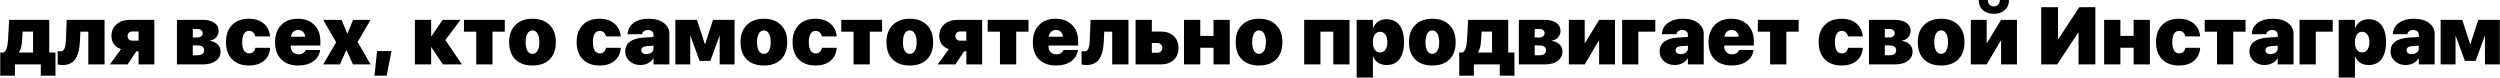 <?xml version="1.0" encoding="UTF-8"?> <svg xmlns="http://www.w3.org/2000/svg" width="9240" height="287" viewBox="0 0 9240 287" fill="none"> <path d="M122.219 194.201V116.857H83.693L81.35 153.479C80.275 169.885 76.662 183.068 70.51 193.029V194.201H122.219ZM55.129 279.748H0.93V194.201H12.502C18.166 191.564 22.219 186.438 24.66 178.82C27.102 171.203 28.713 161.193 29.494 148.791L34.035 73.352H181.984V194.201H204.982V279.748H150.783V238H55.129V279.748ZM295.363 153.479C294.68 167.053 293.117 178.918 290.676 189.074C288.234 199.23 284.572 208.264 279.689 216.174C274.904 224.084 268.459 230.09 260.354 234.191C252.248 238.293 242.58 240.344 231.35 240.344C224.514 240.344 218.459 239.611 213.186 238.146V188.928C216.604 189.611 220.168 189.953 223.879 189.953C227.59 189.953 230.715 188.879 233.254 186.73C235.793 184.582 237.746 181.506 239.113 177.502C240.48 173.4 241.506 169.104 242.189 164.611C242.873 160.119 243.312 154.846 243.508 148.791L246.584 73.352H386.477V238H326.418V117.15H297.121L295.363 153.479ZM489.309 150.402H512.16V116.271H489.309C483.938 116.271 479.592 117.883 476.271 121.105C473.049 124.328 471.438 128.43 471.438 133.41C471.438 138.391 473.049 142.492 476.271 145.715C479.592 148.84 483.938 150.402 489.309 150.402ZM512.16 238V189.66H503.811L471.877 238H406.252L447.268 181.604C436.135 177.795 427.443 171.691 421.193 163.293C415.041 154.895 411.965 144.689 411.965 132.678C411.965 114.709 418.264 100.354 430.861 89.611C443.459 78.772 460.158 73.352 480.959 73.352H570.461V238H512.16ZM729.25 107.189H712.551V138.537H728.664C735.012 138.537 739.992 137.121 743.605 134.289C747.316 131.457 749.172 127.648 749.172 122.863C749.172 117.98 747.414 114.172 743.898 111.438C740.383 108.605 735.5 107.189 729.25 107.189ZM731.008 167.834H712.551V204.162H730.568C738.283 204.162 744.191 202.6 748.293 199.475C752.492 196.252 754.592 191.613 754.592 185.559C754.592 179.992 752.492 175.646 748.293 172.521C744.094 169.396 738.332 167.834 731.008 167.834ZM653.957 238V73.352H748.439C767.092 73.352 781.643 76.965 792.092 84.191C802.639 91.418 807.912 101.477 807.912 114.367C807.912 123.547 804.836 131.555 798.684 138.391C792.629 145.129 784.963 149.035 775.686 150.109V151.281C787.307 152.551 796.779 156.75 804.104 163.879C811.525 171.008 815.236 179.748 815.236 190.1C815.236 204.553 809.426 216.174 797.805 224.963C786.184 233.654 770.607 238 751.076 238H653.957ZM998.342 134.582H943.557C942.092 128.137 939.357 123.107 935.354 119.494C931.35 115.881 926.467 114.074 920.705 114.074C912.502 114.074 906.203 117.639 901.809 124.768C897.414 131.896 895.217 142.15 895.217 155.529C895.217 169.104 897.365 179.455 901.662 186.584C906.057 193.713 912.404 197.277 920.705 197.277C926.76 197.277 931.789 195.52 935.793 192.004C939.797 188.391 942.482 183.312 943.85 176.77H998.342C996.877 197.277 989.211 213.293 975.344 224.816C961.477 236.34 943.02 242.102 919.973 242.102C893.605 242.102 872.854 234.436 857.717 219.104C842.678 203.771 835.158 182.58 835.158 155.529C835.158 128.771 842.678 107.727 857.717 92.394C872.854 76.965 893.508 69.25 919.68 69.25C942.141 69.25 960.402 75.109 974.465 86.828C988.527 98.547 996.486 114.465 998.342 134.582ZM1101.76 110.705C1094.63 110.705 1088.62 113.049 1083.74 117.736C1078.86 122.424 1076.12 128.43 1075.54 135.754H1127.98C1127.49 128.137 1124.86 122.082 1120.07 117.59C1115.29 113 1109.18 110.705 1101.76 110.705ZM1129.74 184.826H1183.35C1180.81 202.502 1172.27 216.467 1157.72 226.721C1143.26 236.975 1124.86 242.102 1102.49 242.102C1075.64 242.102 1054.59 234.533 1039.36 219.396C1024.22 204.26 1016.65 183.312 1016.65 156.555C1016.65 129.699 1024.17 108.459 1039.21 92.834C1054.35 77.111 1074.81 69.25 1100.59 69.25C1125.98 69.25 1146.24 76.769 1161.38 91.809C1176.52 106.848 1184.08 126.965 1184.08 152.16V168.42H1074.66V172.229C1074.66 180.627 1077.35 187.512 1082.72 192.883C1088.09 198.156 1094.97 200.793 1103.37 200.793C1109.72 200.793 1115.24 199.377 1119.92 196.545C1124.61 193.713 1127.88 189.807 1129.74 184.826ZM1280.76 185.852H1279.59L1256.45 238H1194.63L1242.38 156.262L1194.48 73.352H1262.45L1283.25 123.742H1284.43L1305.08 73.352H1369.68L1321.78 155.09L1369.68 238H1304.79L1280.76 185.852ZM1429.01 279.748H1384.04L1393.7 188.635H1447.02L1429.01 279.748ZM1646.1 148.059L1707.33 238H1636.87L1594.68 175.012H1593.51V238H1533.45V73.352H1593.51V133.85H1594.68L1635.84 73.352H1702.05L1646.1 148.059ZM1865.68 73.352V117.15H1820.27V238H1760.21V117.15H1714.8V73.352H1865.68ZM1968.07 242.102C1941.12 242.102 1919.97 234.582 1904.64 219.543C1889.41 204.406 1881.79 183.068 1881.79 155.529C1881.79 128.674 1889.55 107.58 1905.08 92.248C1920.61 76.916 1941.6 69.25 1968.07 69.25C1994.73 69.25 2015.77 76.916 2031.2 92.248C2046.63 107.482 2054.35 128.576 2054.35 155.529C2054.35 183.166 2046.73 204.504 2031.5 219.543C2016.26 234.582 1995.12 242.102 1968.07 242.102ZM1968.07 199.035C1975.98 199.035 1982.18 195.275 1986.67 187.756C1991.16 180.236 1993.41 169.543 1993.41 155.676C1993.41 142.102 1991.12 131.506 1986.53 123.889C1982.03 116.174 1975.88 112.316 1968.07 112.316C1960.26 112.316 1954.05 116.174 1949.46 123.889C1944.97 131.506 1942.73 142.102 1942.73 155.676C1942.73 169.543 1944.92 180.236 1949.32 187.756C1953.81 195.275 1960.06 199.035 1968.07 199.035ZM2294.44 134.582H2239.65C2238.19 128.137 2235.45 123.107 2231.45 119.494C2227.44 115.881 2222.56 114.074 2216.8 114.074C2208.6 114.074 2202.3 117.639 2197.9 124.768C2193.51 131.896 2191.31 142.15 2191.31 155.529C2191.31 169.104 2193.46 179.455 2197.76 186.584C2202.15 193.713 2208.5 197.277 2216.8 197.277C2222.85 197.277 2227.88 195.52 2231.89 192.004C2235.89 188.391 2238.58 183.312 2239.94 176.77H2294.44C2292.97 197.277 2285.3 213.293 2271.44 224.816C2257.57 236.34 2239.11 242.102 2216.07 242.102C2189.7 242.102 2168.95 234.436 2153.81 219.104C2138.77 203.771 2131.25 182.58 2131.25 155.529C2131.25 128.771 2138.77 107.727 2153.81 92.394C2168.95 76.965 2189.6 69.25 2215.77 69.25C2238.23 69.25 2256.5 75.109 2270.56 86.828C2284.62 98.547 2292.58 114.465 2294.44 134.582ZM2388.77 200.061C2396 200.061 2402.25 198.205 2407.52 194.494C2412.79 190.686 2415.43 185.754 2415.43 179.699V168.859L2388.92 170.764C2382.96 171.154 2378.32 172.668 2375 175.305C2371.78 177.941 2370.17 181.359 2370.17 185.559C2370.17 190.051 2371.83 193.615 2375.15 196.252C2378.57 198.791 2383.11 200.061 2388.77 200.061ZM2366.51 240.344C2351.08 240.344 2337.94 235.607 2327.1 226.135C2316.36 216.662 2310.99 204.65 2310.99 190.1C2310.99 174.475 2316.8 162.365 2328.42 153.771C2340.04 145.178 2356.94 140.197 2379.1 138.83L2415.43 136.633V128.283C2415.43 122.814 2413.53 118.566 2409.72 115.539C2406.01 112.414 2401.12 110.852 2395.07 110.852C2388.92 110.852 2383.84 112.365 2379.84 115.393C2375.83 118.322 2373.59 121.984 2373.1 126.379H2319.48C2320.27 108.898 2327.64 95.031 2341.6 84.777C2355.67 74.426 2374.56 69.25 2398.29 69.25C2420.95 69.25 2439.21 74.426 2453.08 84.777C2467.04 95.129 2474.03 108.654 2474.03 125.354V238H2415.43V215.734H2414.26C2410.06 223.547 2403.57 229.602 2394.78 233.898C2385.99 238.195 2376.56 240.344 2366.51 240.344ZM2551.22 238H2496.14V73.352H2575.98L2605.13 162.707H2606.3L2635.3 73.352H2714.99V238H2659.91V133.85H2658.74L2625.49 224.963H2585.65L2552.39 133.85H2551.22V238ZM2823.24 242.102C2796.29 242.102 2775.15 234.582 2759.82 219.543C2744.58 204.406 2736.96 183.068 2736.96 155.529C2736.96 128.674 2744.73 107.58 2760.26 92.248C2775.78 76.916 2796.78 69.25 2823.24 69.25C2849.9 69.25 2870.95 76.916 2886.38 92.248C2901.81 107.482 2909.52 128.576 2909.52 155.529C2909.52 183.166 2901.91 204.504 2886.67 219.543C2871.44 234.582 2850.29 242.102 2823.24 242.102ZM2823.24 199.035C2831.15 199.035 2837.36 195.275 2841.85 187.756C2846.34 180.236 2848.59 169.543 2848.59 155.676C2848.59 142.102 2846.29 131.506 2841.7 123.889C2837.21 116.174 2831.06 112.316 2823.24 112.316C2815.43 112.316 2809.23 116.174 2804.64 123.889C2800.15 131.506 2797.9 142.102 2797.9 155.676C2797.9 169.543 2800.1 180.236 2804.49 187.756C2808.99 195.275 2815.24 199.035 2823.24 199.035ZM3092.48 134.582H3037.7C3036.23 128.137 3033.5 123.107 3029.49 119.494C3025.49 115.881 3020.61 114.074 3014.85 114.074C3006.64 114.074 3000.34 117.639 2995.95 124.768C2991.55 131.896 2989.36 142.15 2989.36 155.529C2989.36 169.104 2991.51 179.455 2995.8 186.584C3000.2 193.713 3006.54 197.277 3014.85 197.277C3020.9 197.277 3025.93 195.52 3029.93 192.004C3033.94 188.391 3036.62 183.312 3037.99 176.77H3092.48C3091.02 197.277 3083.35 213.293 3069.48 224.816C3055.62 236.34 3037.16 242.102 3014.11 242.102C2987.75 242.102 2966.99 234.436 2951.86 219.104C2936.82 203.771 2929.3 182.58 2929.3 155.529C2929.3 128.771 2936.82 107.727 2951.86 92.394C2966.99 76.965 2987.65 69.25 3013.82 69.25C3036.28 69.25 3054.54 75.109 3068.61 86.828C3082.67 98.547 3090.63 114.465 3092.48 134.582ZM3260.21 73.352V117.15H3214.8V238H3154.74V117.15H3109.33V73.352H3260.21ZM3362.6 242.102C3335.65 242.102 3314.5 234.582 3299.17 219.543C3283.94 204.406 3276.32 183.068 3276.32 155.529C3276.32 128.674 3284.08 107.58 3299.61 92.248C3315.14 76.916 3336.13 69.25 3362.6 69.25C3389.26 69.25 3410.3 76.916 3425.73 92.248C3441.16 107.482 3448.88 128.576 3448.88 155.529C3448.88 183.166 3441.26 204.504 3426.03 219.543C3410.79 234.582 3389.65 242.102 3362.6 242.102ZM3362.6 199.035C3370.51 199.035 3376.71 195.275 3381.2 187.756C3385.7 180.236 3387.94 169.543 3387.94 155.676C3387.94 142.102 3385.65 131.506 3381.06 123.889C3376.56 116.174 3370.41 112.316 3362.6 112.316C3354.79 112.316 3348.59 116.174 3344 123.889C3339.5 131.506 3337.26 142.102 3337.26 155.676C3337.26 169.543 3339.46 180.236 3343.85 187.756C3348.34 195.275 3354.59 199.035 3362.6 199.035ZM3548.78 150.402H3571.63V116.271H3548.78C3543.41 116.271 3539.06 117.883 3535.74 121.105C3532.52 124.328 3530.91 128.43 3530.91 133.41C3530.91 138.391 3532.52 142.492 3535.74 145.715C3539.06 148.84 3543.41 150.402 3548.78 150.402ZM3571.63 238V189.66H3563.28L3531.35 238H3465.72L3506.74 181.604C3495.61 177.795 3486.92 171.691 3480.67 163.293C3474.51 154.895 3471.44 144.689 3471.44 132.678C3471.44 114.709 3477.74 100.354 3490.33 89.611C3502.93 78.772 3519.63 73.352 3540.43 73.352H3629.93V238H3571.63ZM3801.32 73.352V117.15H3755.91V238H3695.85V117.15H3650.44V73.352H3801.32ZM3902.54 110.705C3895.41 110.705 3889.41 113.049 3884.52 117.736C3879.64 122.424 3876.91 128.43 3876.32 135.754H3928.76C3928.27 128.137 3925.64 122.082 3920.85 117.59C3916.07 113 3909.96 110.705 3902.54 110.705ZM3930.52 184.826H3984.13C3981.59 202.502 3973.05 216.467 3958.5 226.721C3944.04 236.975 3925.64 242.102 3903.27 242.102C3876.42 242.102 3855.37 234.533 3840.14 219.396C3825 204.26 3817.43 183.312 3817.43 156.555C3817.43 129.699 3824.95 108.459 3839.99 92.834C3855.13 77.111 3875.59 69.25 3901.37 69.25C3926.76 69.25 3947.02 76.769 3962.16 91.809C3977.3 106.848 3984.87 126.965 3984.87 152.16V168.42H3875.44V172.229C3875.44 180.627 3878.13 187.512 3883.5 192.883C3888.87 198.156 3895.75 200.793 3904.15 200.793C3910.5 200.793 3916.02 199.377 3920.71 196.545C3925.39 193.713 3928.66 189.807 3930.52 184.826ZM4079.64 153.479C4078.96 167.053 4077.39 178.918 4074.95 189.074C4072.51 199.23 4068.85 208.264 4063.97 216.174C4059.18 224.084 4052.74 230.09 4044.63 234.191C4036.53 238.293 4026.86 240.344 4015.63 240.344C4008.79 240.344 4002.74 239.611 3997.46 238.146V188.928C4000.88 189.611 4004.45 189.953 4008.16 189.953C4011.87 189.953 4014.99 188.879 4017.53 186.73C4020.07 184.582 4022.02 181.506 4023.39 177.502C4024.76 173.4 4025.78 169.104 4026.47 164.611C4027.15 160.119 4027.59 154.846 4027.79 148.791L4030.86 73.352H4170.75V238H4110.7V117.15H4081.4L4079.64 153.479ZM4276.66 158.898H4257.18V194.934H4276.66C4282.52 194.934 4287.21 193.273 4290.72 189.953C4294.24 186.535 4296 182.189 4296 176.916C4296 171.643 4294.24 167.346 4290.72 164.025C4287.21 160.607 4282.52 158.898 4276.66 158.898ZM4197.12 238V73.352H4257.18V116.564H4290.14C4310.16 116.564 4326.08 122.082 4337.89 133.117C4349.71 144.055 4355.62 158.801 4355.62 177.355C4355.62 195.91 4349.71 210.656 4337.89 221.594C4326.08 232.531 4310.16 238 4290.14 238H4197.12ZM4485.11 238V176.477H4436.18V238H4376.12V73.352H4436.18V132.678H4485.11V73.352H4545.17V238H4485.11ZM4653.42 242.102C4626.47 242.102 4605.32 234.582 4589.99 219.543C4574.76 204.406 4567.14 183.068 4567.14 155.529C4567.14 128.674 4574.9 107.58 4590.43 92.248C4605.96 76.916 4626.96 69.25 4653.42 69.25C4680.08 69.25 4701.12 76.916 4716.55 92.248C4731.98 107.482 4739.7 128.576 4739.7 155.529C4739.7 183.166 4732.08 204.504 4716.85 219.543C4701.61 234.582 4680.47 242.102 4653.42 242.102ZM4653.42 199.035C4661.33 199.035 4667.53 195.275 4672.02 187.756C4676.52 180.236 4678.76 169.543 4678.76 155.676C4678.76 142.102 4676.47 131.506 4671.88 123.889C4667.38 116.174 4661.23 112.316 4653.42 112.316C4645.61 112.316 4639.41 116.174 4634.82 123.889C4630.32 131.506 4628.08 142.102 4628.08 155.676C4628.08 169.543 4630.28 180.236 4634.67 187.756C4639.16 195.275 4645.41 199.035 4653.42 199.035ZM4927.79 238V117.15H4880.32V238H4820.27V73.352H4987.84V238H4927.79ZM5124.51 71.008C5145.31 71.008 5161.28 78.332 5172.41 92.981C5183.64 107.629 5189.26 128.527 5189.26 155.676C5189.26 182.824 5183.69 203.723 5172.56 218.371C5161.53 233.02 5145.75 240.344 5125.25 240.344C5113.23 240.344 5102.88 237.658 5094.19 232.287C5085.5 226.818 5079.25 219.25 5075.44 209.582H5074.27V286.633H5014.21V73.352H5074.27V102.941H5075.44C5079.45 92.883 5085.7 85.07 5094.19 79.504C5102.69 73.84 5112.79 71.008 5124.51 71.008ZM5100.93 193.908C5109.13 193.908 5115.63 190.49 5120.41 183.654C5125.29 176.721 5127.74 167.395 5127.74 155.676C5127.74 144.055 5125.29 134.777 5120.41 127.844C5115.53 120.91 5109.04 117.443 5100.93 117.443C5092.73 117.443 5086.18 120.91 5081.3 127.844C5076.52 134.777 5074.07 144.104 5073.98 155.822C5074.07 167.639 5076.52 176.965 5081.3 183.801C5086.09 190.539 5092.63 193.908 5100.93 193.908ZM5293.85 242.102C5266.9 242.102 5245.75 234.582 5230.42 219.543C5215.19 204.406 5207.57 183.068 5207.57 155.529C5207.57 128.674 5215.33 107.58 5230.86 92.248C5246.39 76.916 5267.38 69.25 5293.85 69.25C5320.51 69.25 5341.55 76.916 5356.98 92.248C5372.41 107.482 5380.13 128.576 5380.13 155.529C5380.13 183.166 5372.51 204.504 5357.28 219.543C5342.04 234.582 5320.9 242.102 5293.85 242.102ZM5293.85 199.035C5301.76 199.035 5307.96 195.275 5312.45 187.756C5316.95 180.236 5319.19 169.543 5319.19 155.676C5319.19 142.102 5316.9 131.506 5312.31 123.889C5307.81 116.174 5301.66 112.316 5293.85 112.316C5286.04 112.316 5279.84 116.174 5275.25 123.889C5270.75 131.506 5268.51 142.102 5268.51 155.676C5268.51 169.543 5270.71 180.236 5275.1 187.756C5279.59 195.275 5285.84 199.035 5293.85 199.035ZM5514.6 194.201V116.857H5476.08L5473.73 153.479C5472.66 169.885 5469.04 183.068 5462.89 193.029V194.201H5514.6ZM5447.51 279.748H5393.31V194.201H5404.88C5410.55 191.564 5414.6 186.438 5417.04 178.82C5419.48 171.203 5421.1 161.193 5421.88 148.791L5426.42 73.352H5574.37V194.201H5597.37V279.748H5543.17V238H5447.51V279.748ZM5688.92 107.189H5672.22V138.537H5688.33C5694.68 138.537 5699.66 137.121 5703.27 134.289C5706.98 131.457 5708.84 127.648 5708.84 122.863C5708.84 117.98 5707.08 114.172 5703.57 111.438C5700.05 108.605 5695.17 107.189 5688.92 107.189ZM5690.68 167.834H5672.22V204.162H5690.24C5697.95 204.162 5703.86 202.6 5707.96 199.475C5712.16 196.252 5714.26 191.613 5714.26 185.559C5714.26 179.992 5712.16 175.646 5707.96 172.521C5703.76 169.396 5698 167.834 5690.68 167.834ZM5613.62 238V73.352H5708.11C5726.76 73.352 5741.31 76.965 5751.76 84.191C5762.31 91.418 5767.58 101.477 5767.58 114.367C5767.58 123.547 5764.5 131.555 5758.35 138.391C5752.3 145.129 5744.63 149.035 5735.35 150.109V151.281C5746.97 152.551 5756.45 156.75 5763.77 163.879C5771.19 171.008 5774.9 179.748 5774.9 190.1C5774.9 204.553 5769.09 216.174 5757.47 224.963C5745.85 233.654 5730.28 238 5710.74 238H5613.62ZM5857.08 238H5798.49V73.352H5857.08V159.045H5858.25L5910.4 73.352H5969V238H5910.4V150.109H5909.23L5857.08 238ZM6117.97 117.15H6055.42V238H5995.36V73.352H6117.97V117.15ZM6211.72 200.061C6218.95 200.061 6225.2 198.205 6230.47 194.494C6235.74 190.686 6238.38 185.754 6238.38 179.699V168.859L6211.87 170.764C6205.91 171.154 6201.27 172.668 6197.95 175.305C6194.73 177.941 6193.12 181.359 6193.12 185.559C6193.12 190.051 6194.78 193.615 6198.1 196.252C6201.52 198.791 6206.06 200.061 6211.72 200.061ZM6189.46 240.344C6174.03 240.344 6160.89 235.607 6150.05 226.135C6139.31 216.662 6133.94 204.65 6133.94 190.1C6133.94 174.475 6139.75 162.365 6151.37 153.771C6162.99 145.178 6179.88 140.197 6202.05 138.83L6238.38 136.633V128.283C6238.38 122.814 6236.48 118.566 6232.67 115.539C6228.96 112.414 6224.07 110.852 6218.02 110.852C6211.87 110.852 6206.79 112.365 6202.79 115.393C6198.78 118.322 6196.54 121.984 6196.05 126.379H6142.43C6143.21 108.898 6150.59 95.031 6164.55 84.777C6178.62 74.426 6197.51 69.25 6221.24 69.25C6243.9 69.25 6262.16 74.426 6276.03 84.777C6289.99 95.129 6296.97 108.654 6296.97 125.354V238H6238.38V215.734H6237.21C6233.01 223.547 6226.52 229.602 6217.73 233.898C6208.94 238.195 6199.51 240.344 6189.46 240.344ZM6399.81 110.705C6392.68 110.705 6386.67 113.049 6381.79 117.736C6376.91 122.424 6374.17 128.43 6373.59 135.754H6426.03C6425.54 128.137 6422.9 122.082 6418.12 117.59C6413.33 113 6407.23 110.705 6399.81 110.705ZM6427.79 184.826H6481.4C6478.86 202.502 6470.31 216.467 6455.76 226.721C6441.31 236.975 6422.9 242.102 6400.54 242.102C6373.68 242.102 6352.64 234.533 6337.4 219.396C6322.27 204.26 6314.7 183.312 6314.7 156.555C6314.7 129.699 6322.22 108.459 6337.26 92.834C6352.39 77.111 6372.85 69.25 6398.63 69.25C6424.03 69.25 6444.29 76.769 6459.43 91.809C6474.56 106.848 6482.13 126.965 6482.13 152.16V168.42H6372.71V172.229C6372.71 180.627 6375.39 187.512 6380.76 192.883C6386.13 198.156 6393.02 200.793 6401.42 200.793C6407.77 200.793 6413.28 199.377 6417.97 196.545C6422.66 193.713 6425.93 189.807 6427.79 184.826ZM6647.8 73.352V117.15H6602.39V238H6542.34V117.15H6496.93V73.352H6647.8ZM6884.96 134.582H6830.18C6828.71 128.137 6825.98 123.107 6821.97 119.494C6817.97 115.881 6813.09 114.074 6807.33 114.074C6799.12 114.074 6792.82 117.639 6788.43 124.768C6784.04 131.896 6781.84 142.15 6781.84 155.529C6781.84 169.104 6783.99 179.455 6788.28 186.584C6792.68 193.713 6799.03 197.277 6807.33 197.277C6813.38 197.277 6818.41 195.52 6822.41 192.004C6826.42 188.391 6829.1 183.312 6830.47 176.77H6884.96C6883.5 197.277 6875.83 213.293 6861.96 224.816C6848.1 236.34 6829.64 242.102 6806.59 242.102C6780.23 242.102 6759.47 234.436 6744.34 219.104C6729.3 203.771 6721.78 182.58 6721.78 155.529C6721.78 128.771 6729.3 107.727 6744.34 92.394C6759.47 76.965 6780.13 69.25 6806.3 69.25C6828.76 69.25 6847.02 75.109 6861.09 86.828C6875.15 98.547 6883.11 114.465 6884.96 134.582ZM6982.96 107.189H6966.26V138.537H6982.38C6988.72 138.537 6993.7 137.121 6997.32 134.289C7001.03 131.457 7002.88 127.648 7002.88 122.863C7002.88 117.98 7001.12 114.172 6997.61 111.438C6994.09 108.605 6989.21 107.189 6982.96 107.189ZM6984.72 167.834H6966.26V204.162H6984.28C6991.99 204.162 6997.9 202.6 7002 199.475C7006.2 196.252 7008.3 191.613 7008.3 185.559C7008.3 179.992 7006.2 175.646 7002 172.521C6997.8 169.396 6992.04 167.834 6984.72 167.834ZM6907.67 238V73.352H7002.15C7020.8 73.352 7035.35 76.965 7045.8 84.191C7056.35 91.418 7061.62 101.477 7061.62 114.367C7061.62 123.547 7058.55 131.555 7052.39 138.391C7046.34 145.129 7038.67 149.035 7029.4 150.109V151.281C7041.02 152.551 7050.49 156.75 7057.81 163.879C7065.24 171.008 7068.95 179.748 7068.95 190.1C7068.95 204.553 7063.14 216.174 7051.52 224.963C7039.89 233.654 7024.32 238 7004.79 238H6907.67ZM7174.42 242.102C7147.46 242.102 7126.32 234.582 7110.99 219.543C7095.75 204.406 7088.14 183.068 7088.14 155.529C7088.14 128.674 7095.9 107.58 7111.43 92.248C7126.96 76.916 7147.95 69.25 7174.42 69.25C7201.08 69.25 7222.12 76.916 7237.55 92.248C7252.98 107.482 7260.7 128.576 7260.7 155.529C7260.7 183.166 7253.08 204.504 7237.84 219.543C7222.61 234.582 7201.47 242.102 7174.42 242.102ZM7174.42 199.035C7182.33 199.035 7188.53 195.275 7193.02 187.756C7197.51 180.236 7199.76 169.543 7199.76 155.676C7199.76 142.102 7197.46 131.506 7192.87 123.889C7188.38 116.174 7182.23 112.316 7174.42 112.316C7166.6 112.316 7160.4 116.174 7155.81 123.889C7151.32 131.506 7149.07 142.102 7149.07 155.676C7149.07 169.543 7151.27 180.236 7155.67 187.756C7160.16 195.275 7166.41 199.035 7174.42 199.035ZM7342.73 238H7284.13V73.352H7342.73V159.045H7343.9L7396.05 73.352H7454.64V238H7396.05V150.109H7394.88L7342.73 238ZM7313.28 0.109H7346.83C7347.12 7.336 7349.27 13.098 7353.27 17.395C7357.28 21.594 7362.6 23.693 7369.24 23.693C7375.88 23.693 7381.2 21.594 7385.21 17.395C7389.21 13.098 7391.36 7.336 7391.65 0.109H7425.2C7425.2 15.539 7420.07 27.893 7409.82 37.17C7399.66 46.447 7386.13 51.086 7369.24 51.086C7352.35 51.086 7338.77 46.447 7328.52 37.17C7318.36 27.893 7313.28 15.539 7313.28 0.109ZM7682.28 238V120.373H7681.11L7603.47 238H7544.29V26.623H7606.4V144.25H7607.57L7685.21 26.623H7744.39V238H7682.28ZM7885.89 238V176.477H7836.96V238H7776.91V73.352H7836.96V132.678H7885.89V73.352H7945.95V238H7885.89ZM8131.84 134.582H8077.05C8075.59 128.137 8072.85 123.107 8068.85 119.494C8064.85 115.881 8059.96 114.074 8054.2 114.074C8046 114.074 8039.7 117.639 8035.3 124.768C8030.91 131.896 8028.71 142.15 8028.71 155.529C8028.71 169.104 8030.86 179.455 8035.16 186.584C8039.55 193.713 8045.9 197.277 8054.2 197.277C8060.26 197.277 8065.29 195.52 8069.29 192.004C8073.29 188.391 8075.98 183.312 8077.35 176.77H8131.84C8130.37 197.277 8122.71 213.293 8108.84 224.816C8094.97 236.34 8076.52 242.102 8053.47 242.102C8027.1 242.102 8006.35 234.436 7991.21 219.104C7976.17 203.771 7968.65 182.58 7968.65 155.529C7968.65 128.771 7976.17 107.727 7991.21 92.394C8006.35 76.965 8027 69.25 8053.18 69.25C8075.64 69.25 8093.9 75.109 8107.96 86.828C8122.02 98.547 8129.98 114.465 8131.84 134.582ZM8299.56 73.352V117.15H8254.15V238H8194.09V117.15H8148.68V73.352H8299.56ZM8391.7 200.061C8398.93 200.061 8405.18 198.205 8410.45 194.494C8415.72 190.686 8418.36 185.754 8418.36 179.699V168.859L8391.85 170.764C8385.89 171.154 8381.25 172.668 8377.93 175.305C8374.71 177.941 8373.1 181.359 8373.1 185.559C8373.1 190.051 8374.76 193.615 8378.08 196.252C8381.5 198.791 8386.04 200.061 8391.7 200.061ZM8369.44 240.344C8354.01 240.344 8340.87 235.607 8330.03 226.135C8319.29 216.662 8313.92 204.65 8313.92 190.1C8313.92 174.475 8319.73 162.365 8331.35 153.771C8342.97 145.178 8359.87 140.197 8382.03 138.83L8418.36 136.633V128.283C8418.36 122.814 8416.46 118.566 8412.65 115.539C8408.94 112.414 8404.05 110.852 8398 110.852C8391.85 110.852 8386.77 112.365 8382.77 115.393C8378.76 118.322 8376.52 121.984 8376.03 126.379H8322.41C8323.2 108.898 8330.57 95.031 8344.53 84.777C8358.6 74.426 8377.49 69.25 8401.22 69.25C8423.88 69.25 8442.14 74.426 8456.01 84.777C8469.97 95.129 8476.96 108.654 8476.96 125.354V238H8418.36V215.734H8417.19C8412.99 223.547 8406.5 229.602 8397.71 233.898C8388.92 238.195 8379.49 240.344 8369.44 240.344ZM8621.68 117.15H8559.13V238H8499.07V73.352H8621.68V117.15ZM8754.1 71.008C8774.9 71.008 8790.87 78.332 8802 92.981C8813.23 107.629 8818.85 128.527 8818.85 155.676C8818.85 182.824 8813.28 203.723 8802.15 218.371C8791.12 233.02 8775.34 240.344 8754.84 240.344C8742.82 240.344 8732.47 237.658 8723.78 232.287C8715.09 226.818 8708.84 219.25 8705.03 209.582H8703.86V286.633H8643.8V73.352H8703.86V102.941H8705.03C8709.04 92.883 8715.29 85.07 8723.78 79.504C8732.28 73.84 8742.38 71.008 8754.1 71.008ZM8730.52 193.908C8738.72 193.908 8745.22 190.49 8750 183.654C8754.88 176.721 8757.33 167.395 8757.33 155.676C8757.33 144.055 8754.88 134.777 8750 127.844C8745.12 120.91 8738.62 117.443 8730.52 117.443C8722.32 117.443 8715.77 120.91 8710.89 127.844C8706.11 134.777 8703.66 144.104 8703.57 155.822C8703.66 167.639 8706.11 176.965 8710.89 183.801C8715.68 190.539 8722.22 193.908 8730.52 193.908ZM8913.19 200.061C8920.41 200.061 8926.66 198.205 8931.94 194.494C8937.21 190.686 8939.85 185.754 8939.85 179.699V168.859L8913.33 170.764C8907.38 171.154 8902.74 172.668 8899.42 175.305C8896.19 177.941 8894.58 181.359 8894.58 185.559C8894.58 190.051 8896.24 193.615 8899.56 196.252C8902.98 198.791 8907.52 200.061 8913.19 200.061ZM8890.92 240.344C8875.49 240.344 8862.36 235.607 8851.52 226.135C8840.77 216.662 8835.4 204.65 8835.4 190.1C8835.4 174.475 8841.21 162.365 8852.83 153.771C8864.46 145.178 8881.35 140.197 8903.52 138.83L8939.85 136.633V128.283C8939.85 122.814 8937.94 118.566 8934.13 115.539C8930.42 112.414 8925.54 110.852 8919.48 110.852C8913.33 110.852 8908.25 112.365 8904.25 115.393C8900.25 118.322 8898 121.984 8897.51 126.379H8843.9C8844.68 108.898 8852.05 95.031 8866.02 84.777C8880.08 74.426 8898.98 69.25 8922.71 69.25C8945.36 69.25 8963.62 74.426 8977.49 84.777C8991.46 95.129 8998.44 108.654 8998.44 125.354V238H8939.85V215.734H8938.67C8934.47 223.547 8927.98 229.602 8919.19 233.898C8910.4 238.195 8900.98 240.344 8890.92 240.344ZM9075.64 238H9020.56V73.352H9100.39L9129.54 162.707H9130.71L9159.72 73.352H9239.41V238H9184.33V133.85H9183.16L9149.9 224.963H9110.06L9076.81 133.85H9075.64V238Z" fill="black"></path> </svg> 